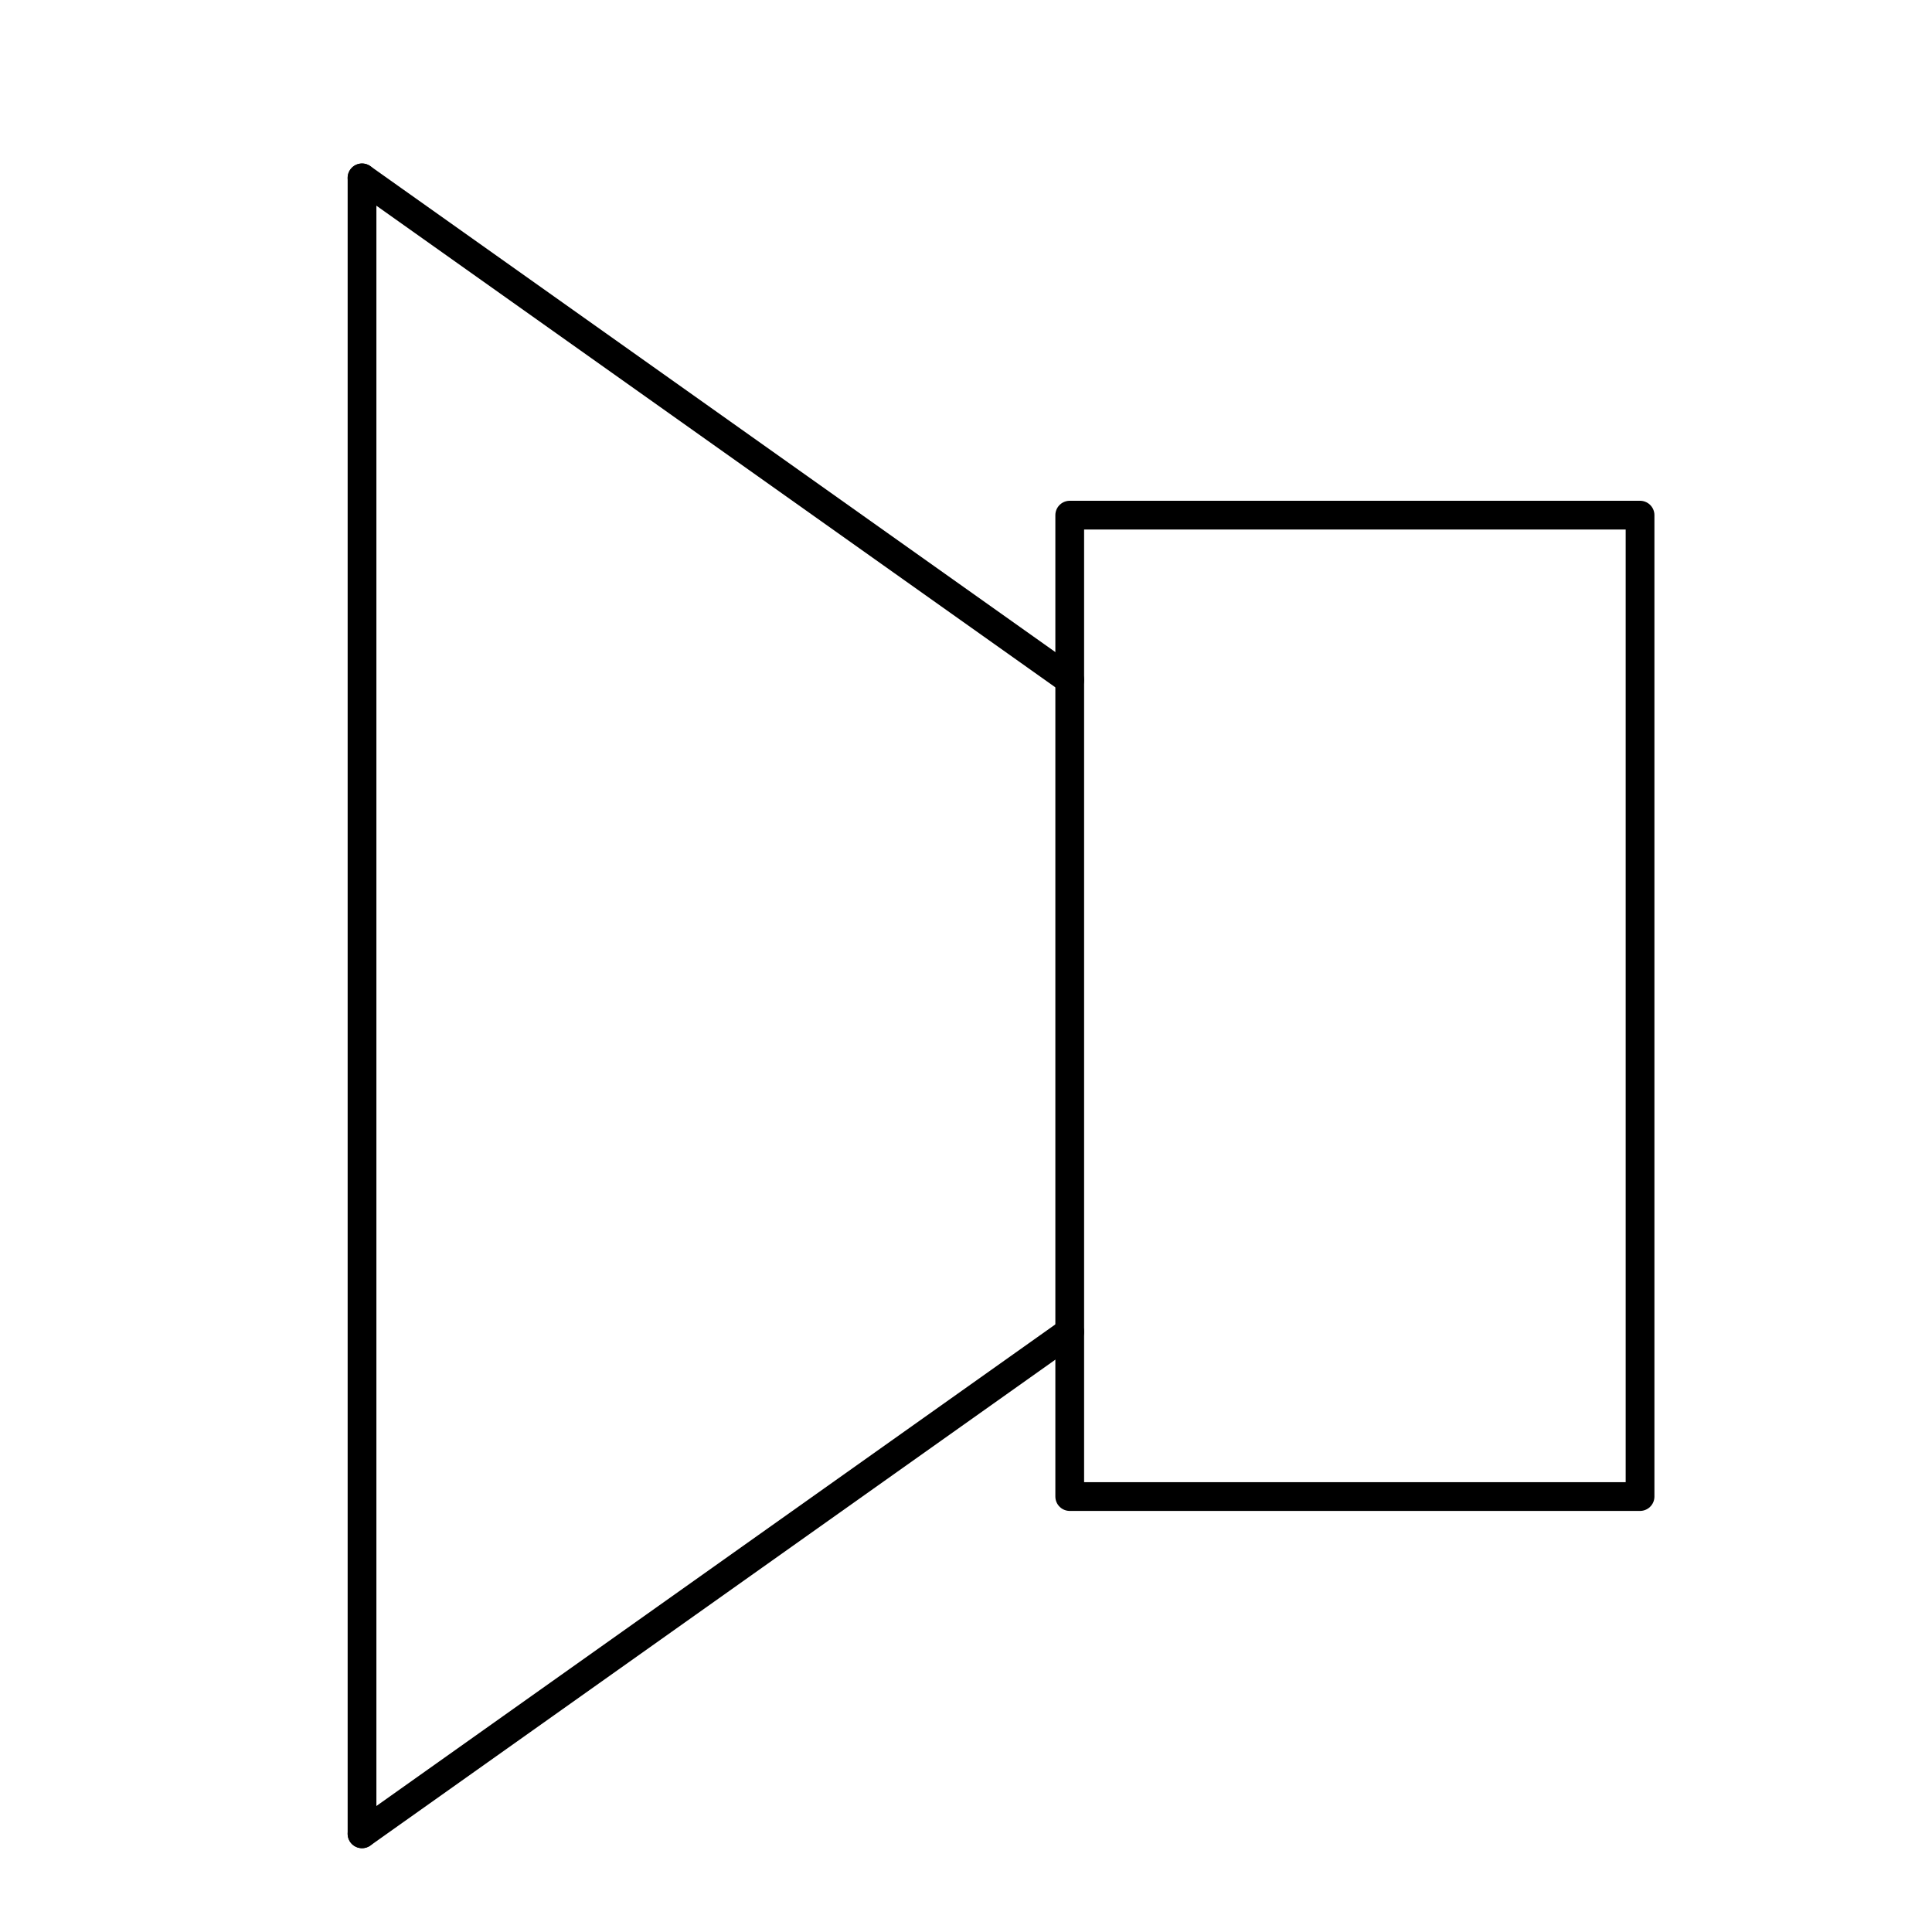<?xml version="1.0" encoding="UTF-8"?>
<!-- Uploaded to: SVG Repo, www.svgrepo.com, Generator: SVG Repo Mixer Tools -->
<svg width="800px" height="800px" version="1.1" viewBox="144 144 512 512" xmlns="http://www.w3.org/2000/svg">
 <g fill="none" stroke="#000000" stroke-linecap="round" stroke-linejoin="round" stroke-width="762">
  <path transform="matrix(.01 0 0 .01 148.09 148.09)" d="m9185.1 4305v43884"/>
  <path transform="matrix(.01 0 0 .01 148.09 148.09)" d="m9185.1 48189 18755-13303"/>
  <path transform="matrix(.01 0 0 .01 148.09 148.09)" d="m27940 17609-18755-13304"/>
  <path transform="matrix(.01 0 0 .01 148.09 148.09)" d="m27940 13243h15114v26008h-15114z"/>
 </g>
</svg>